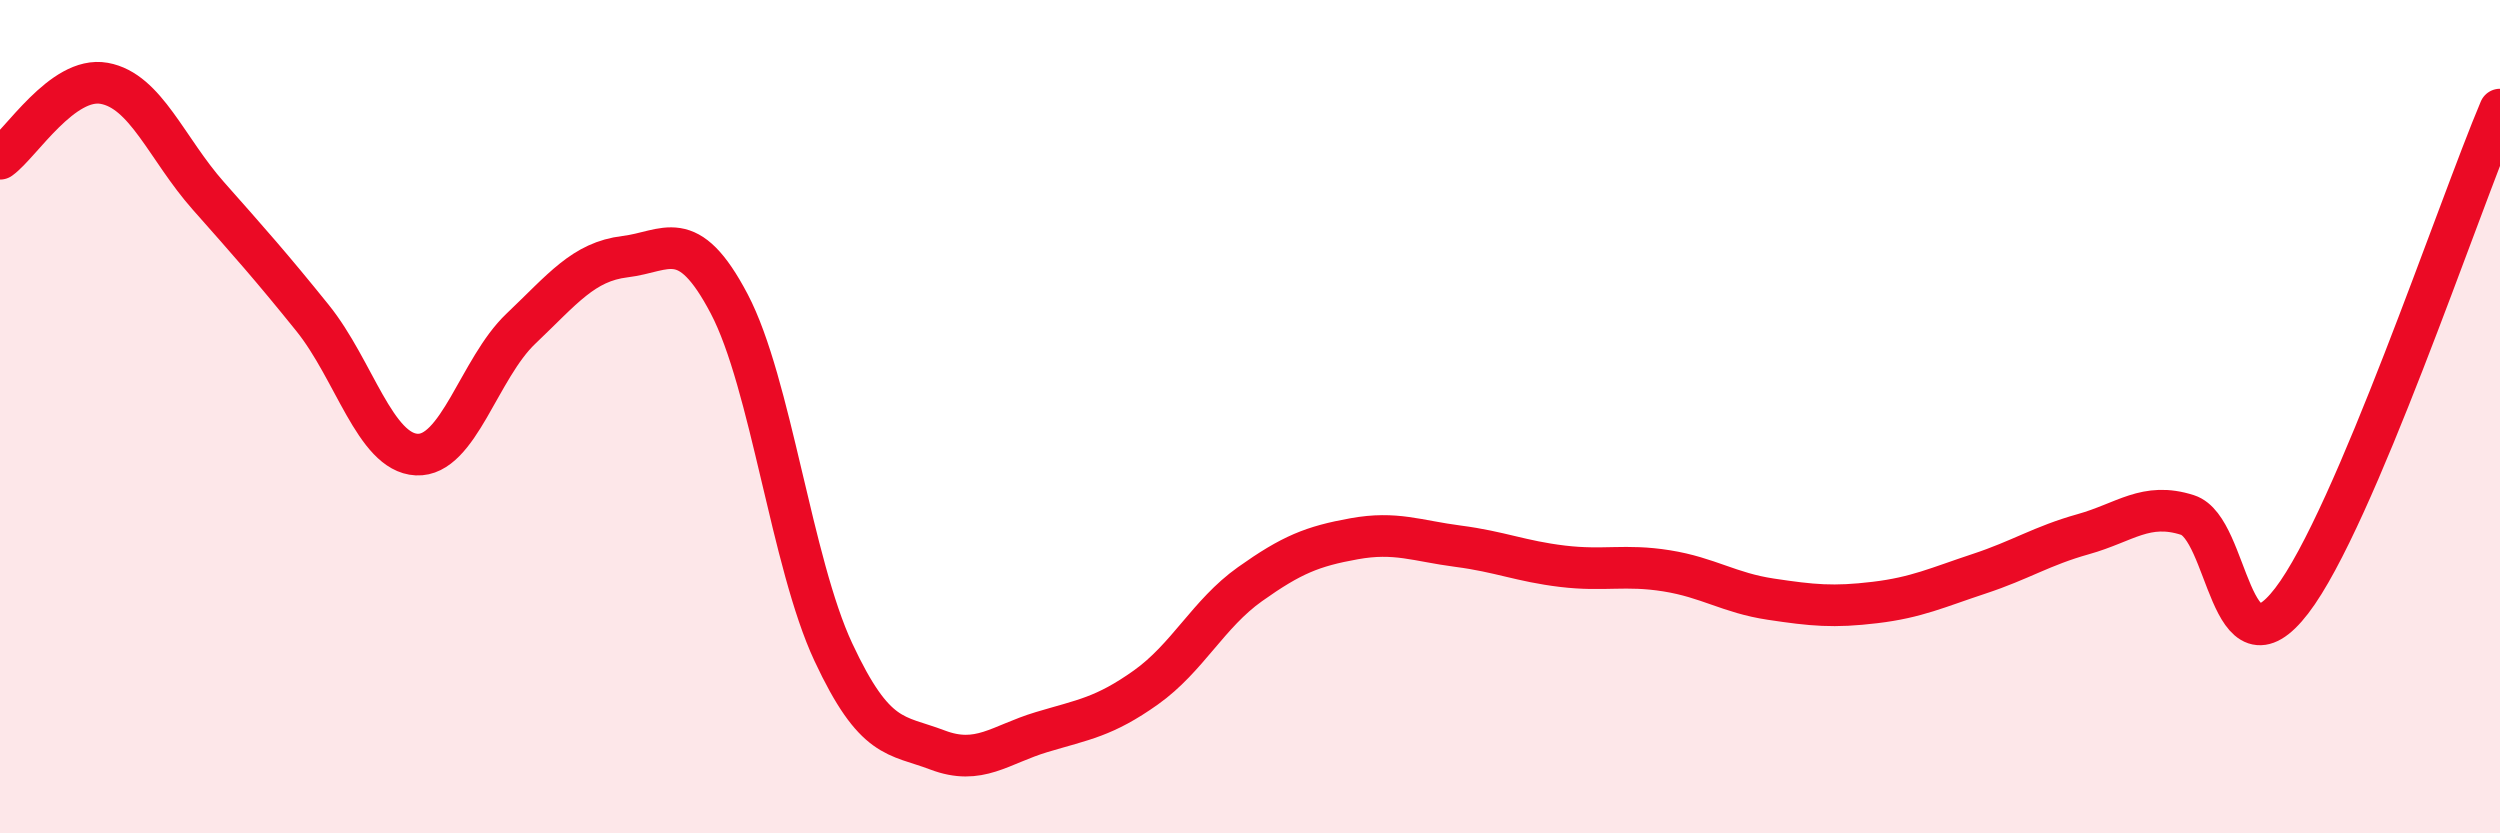 
    <svg width="60" height="20" viewBox="0 0 60 20" xmlns="http://www.w3.org/2000/svg">
      <path
        d="M 0,3.81 C 0.5,3.45 1.5,1.82 2.5,2 C 3.5,2.18 4,3.57 5,4.7 C 6,5.83 6.5,6.39 7.5,7.63 C 8.5,8.87 9,10.86 10,10.91 C 11,10.96 11.5,8.84 12.5,7.89 C 13.5,6.94 14,6.28 15,6.16 C 16,6.04 16.5,5.39 17.5,7.29 C 18.5,9.19 19,13.51 20,15.65 C 21,17.79 21.5,17.62 22.5,18 C 23.5,18.38 24,17.87 25,17.57 C 26,17.27 26.5,17.21 27.5,16.5 C 28.5,15.79 29,14.73 30,14.02 C 31,13.31 31.5,13.11 32.5,12.93 C 33.5,12.75 34,12.98 35,13.11 C 36,13.24 36.5,13.47 37.5,13.59 C 38.5,13.71 39,13.54 40,13.7 C 41,13.86 41.5,14.23 42.5,14.38 C 43.5,14.53 44,14.58 45,14.46 C 46,14.34 46.5,14.1 47.5,13.77 C 48.5,13.44 49,13.1 50,12.82 C 51,12.54 51.5,12.04 52.5,12.36 C 53.5,12.68 53.5,16.37 55,14.42 C 56.5,12.47 59,4.99 60,2.63L60 20L0 20Z"
        fill="#EB0A25"
        opacity="0.1"
        stroke-linecap="round"
        stroke-linejoin="round"
      />
      <path
        d="M 0,3.81 C 0.5,3.45 1.5,1.82 2.5,2 C 3.5,2.18 4,3.57 5,4.7 C 6,5.83 6.5,6.39 7.5,7.63 C 8.5,8.87 9,10.86 10,10.91 C 11,10.96 11.5,8.84 12.5,7.89 C 13.5,6.94 14,6.28 15,6.16 C 16,6.04 16.5,5.39 17.5,7.29 C 18.5,9.19 19,13.51 20,15.65 C 21,17.79 21.5,17.62 22.5,18 C 23.5,18.38 24,17.87 25,17.57 C 26,17.27 26.5,17.21 27.5,16.5 C 28.5,15.79 29,14.73 30,14.02 C 31,13.31 31.5,13.11 32.5,12.93 C 33.5,12.75 34,12.98 35,13.11 C 36,13.24 36.5,13.47 37.5,13.59 C 38.5,13.71 39,13.54 40,13.7 C 41,13.86 41.5,14.23 42.5,14.38 C 43.5,14.53 44,14.58 45,14.46 C 46,14.34 46.5,14.1 47.5,13.77 C 48.5,13.44 49,13.1 50,12.82 C 51,12.54 51.5,12.04 52.5,12.36 C 53.5,12.68 53.5,16.37 55,14.42 C 56.5,12.47 59,4.99 60,2.63"
        stroke="#EB0A25"
        stroke-width="1"
        fill="none"
        stroke-linecap="round"
        stroke-linejoin="round"
      />
    </svg>
  